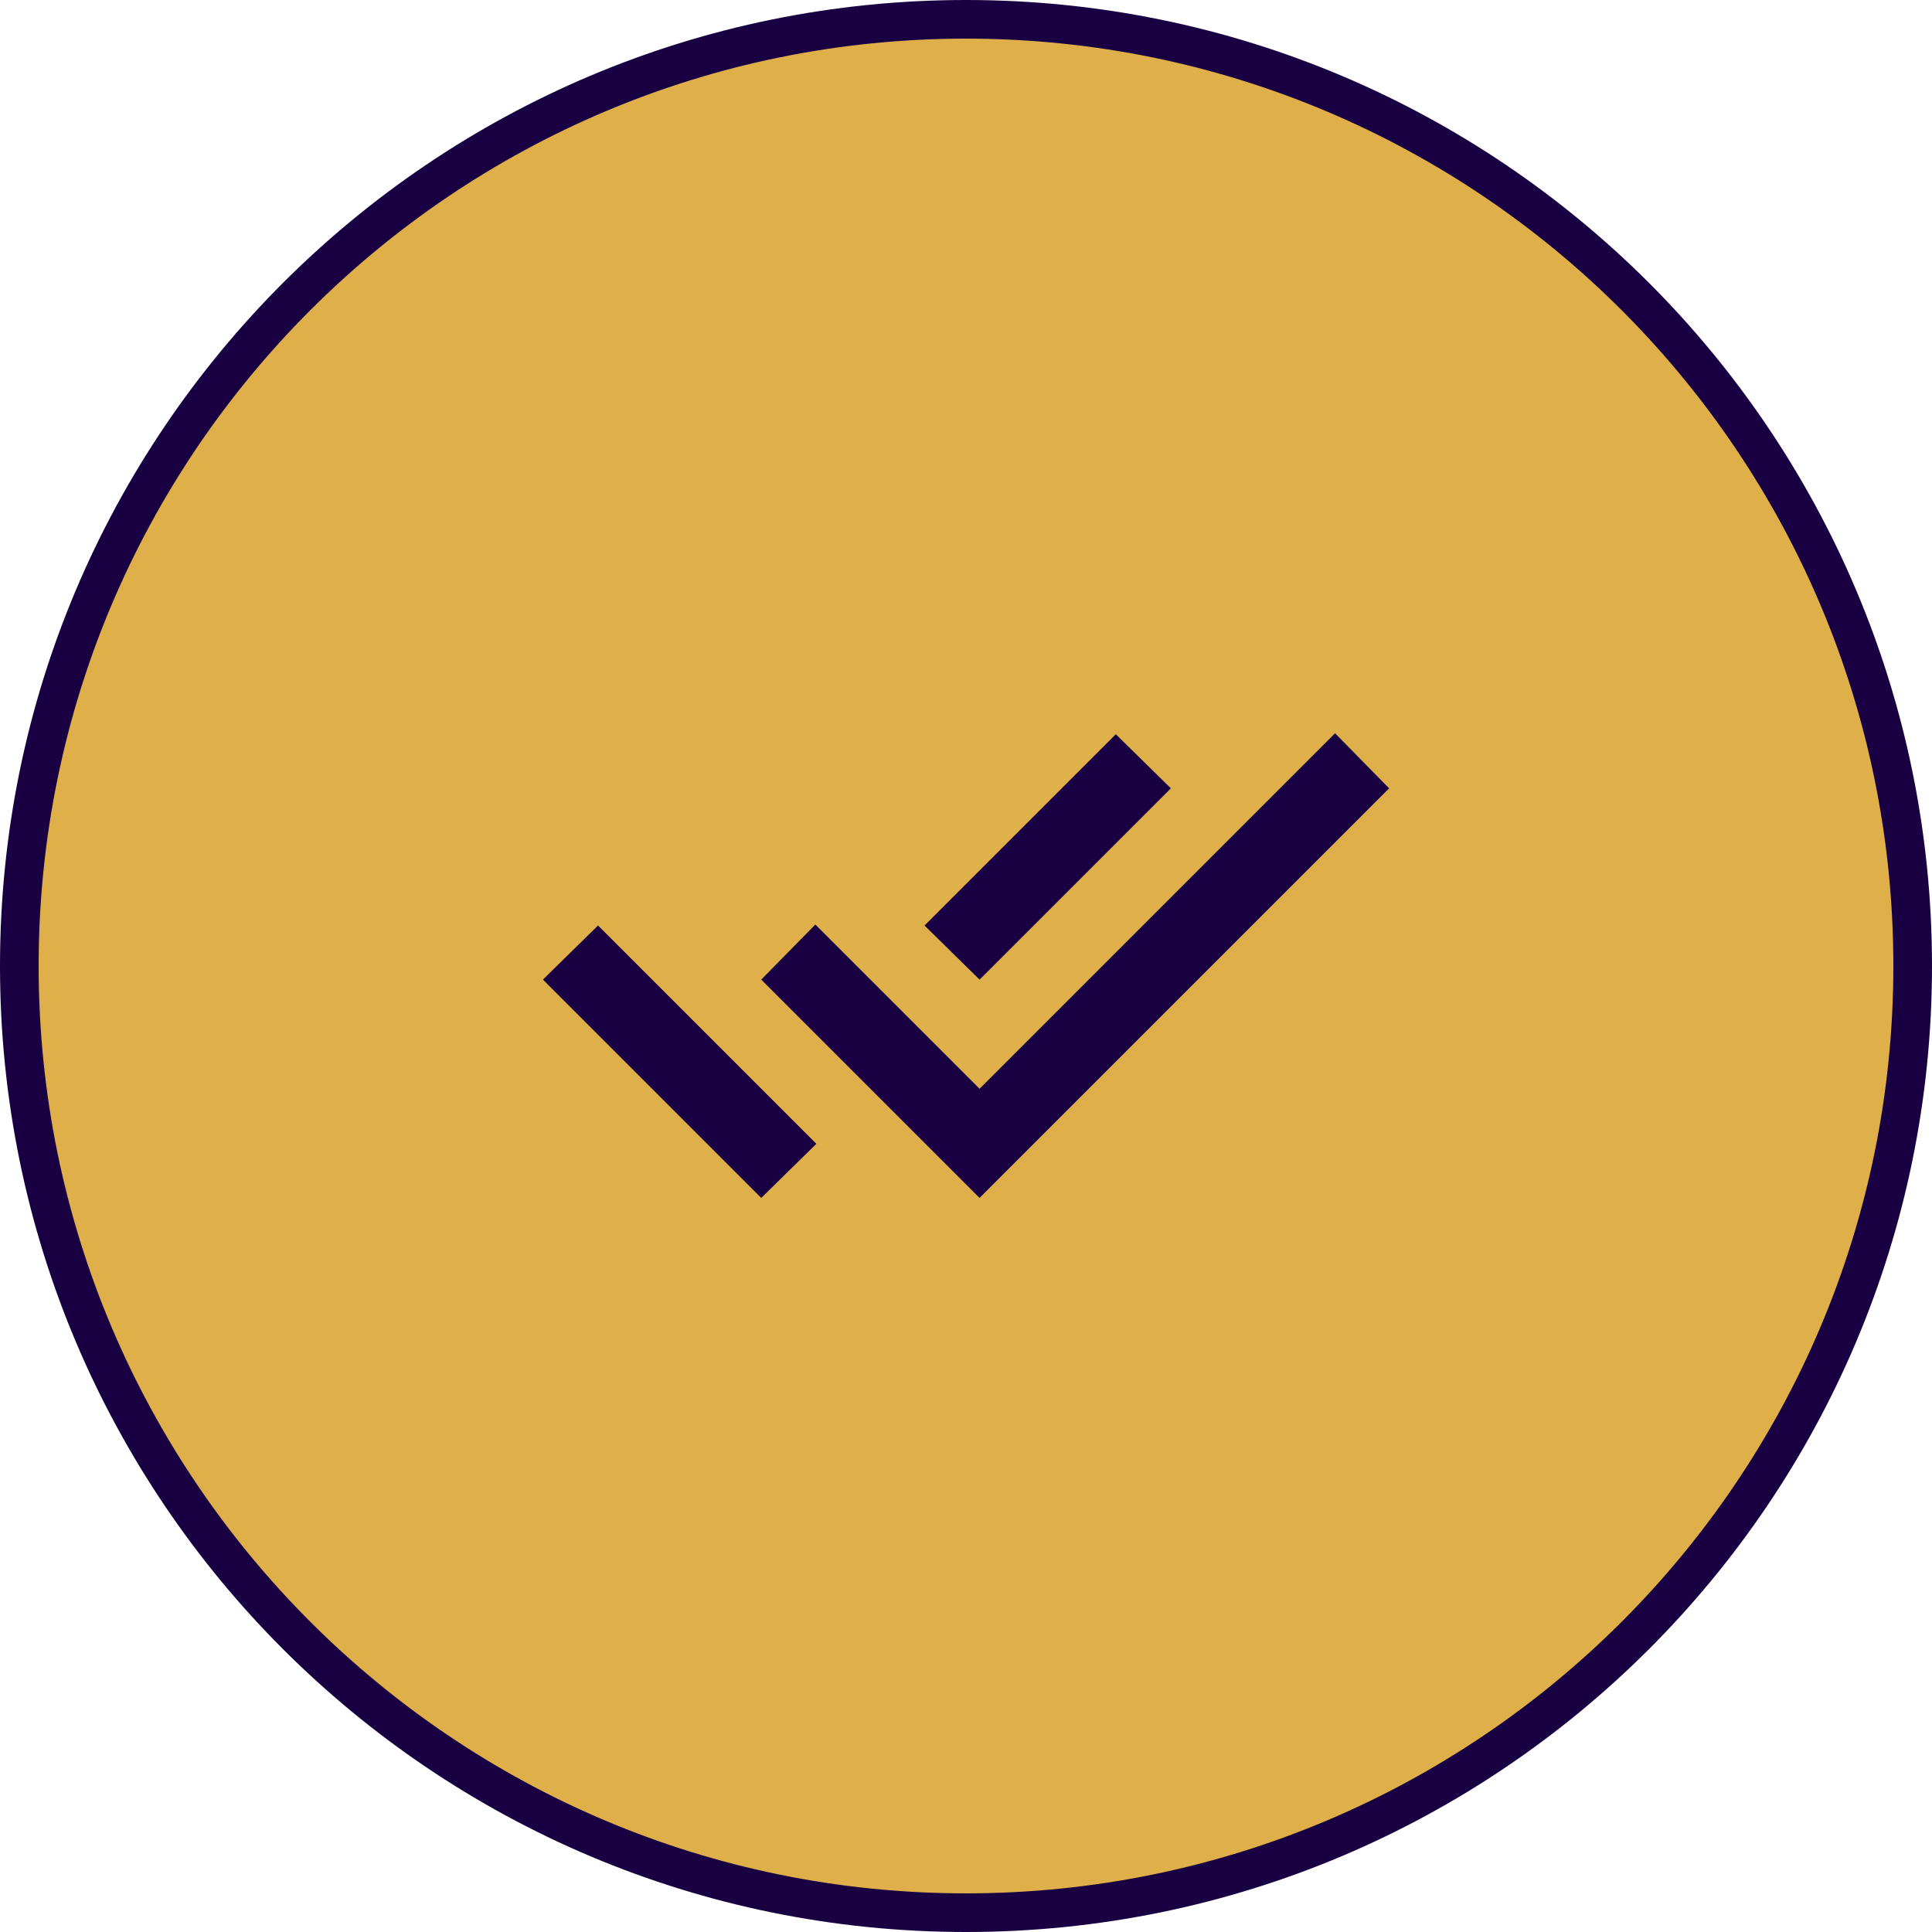 <svg width="50" height="50" viewBox="0 0 50 50" fill="none" xmlns="http://www.w3.org/2000/svg">
<g clip-path="url(#clip0_941_81534)">
<path d="M49.5 25C49.5 11.469 38.531 0.5 25 0.5C11.469 0.5 0.5 11.469 0.5 25C0.5 38.531 11.469 49.5 25 49.5C38.531 49.5 49.5 38.531 49.5 25Z" fill="#DFAF49"/>
<path d="M49.5 25C49.5 11.469 38.531 0.5 25 0.5C11.469 0.5 0.5 11.469 0.5 25C0.5 38.531 11.469 49.5 25 49.5C38.531 49.5 49.5 38.531 49.5 25Z" stroke="#180042"/>
<mask id="mask0_941_81534" style="mask-type:alpha" maskUnits="userSpaceOnUse" x="13" y="13" width="24" height="24">
<path d="M13 13H37V37H13V13Z" fill="#D9D9D9"/>
</mask>
<g mask="url(#mask0_941_81534)">
<path d="M19.701 31.002L14.051 25.352L15.477 23.952L21.127 29.602L19.701 31.002ZM25.351 31.002L19.701 25.352L21.101 23.927L25.351 28.177L34.551 18.977L35.951 20.402L25.351 31.002ZM25.351 25.352L23.927 23.952L28.877 19.002L30.302 20.402L25.351 25.352Z" fill="#180042"/>
</g>
</g>
<defs>
<clipPath id="clip0_941_81534">
<rect width="50" height="50" fill="white"/>
</clipPath>
</defs>
</svg>
